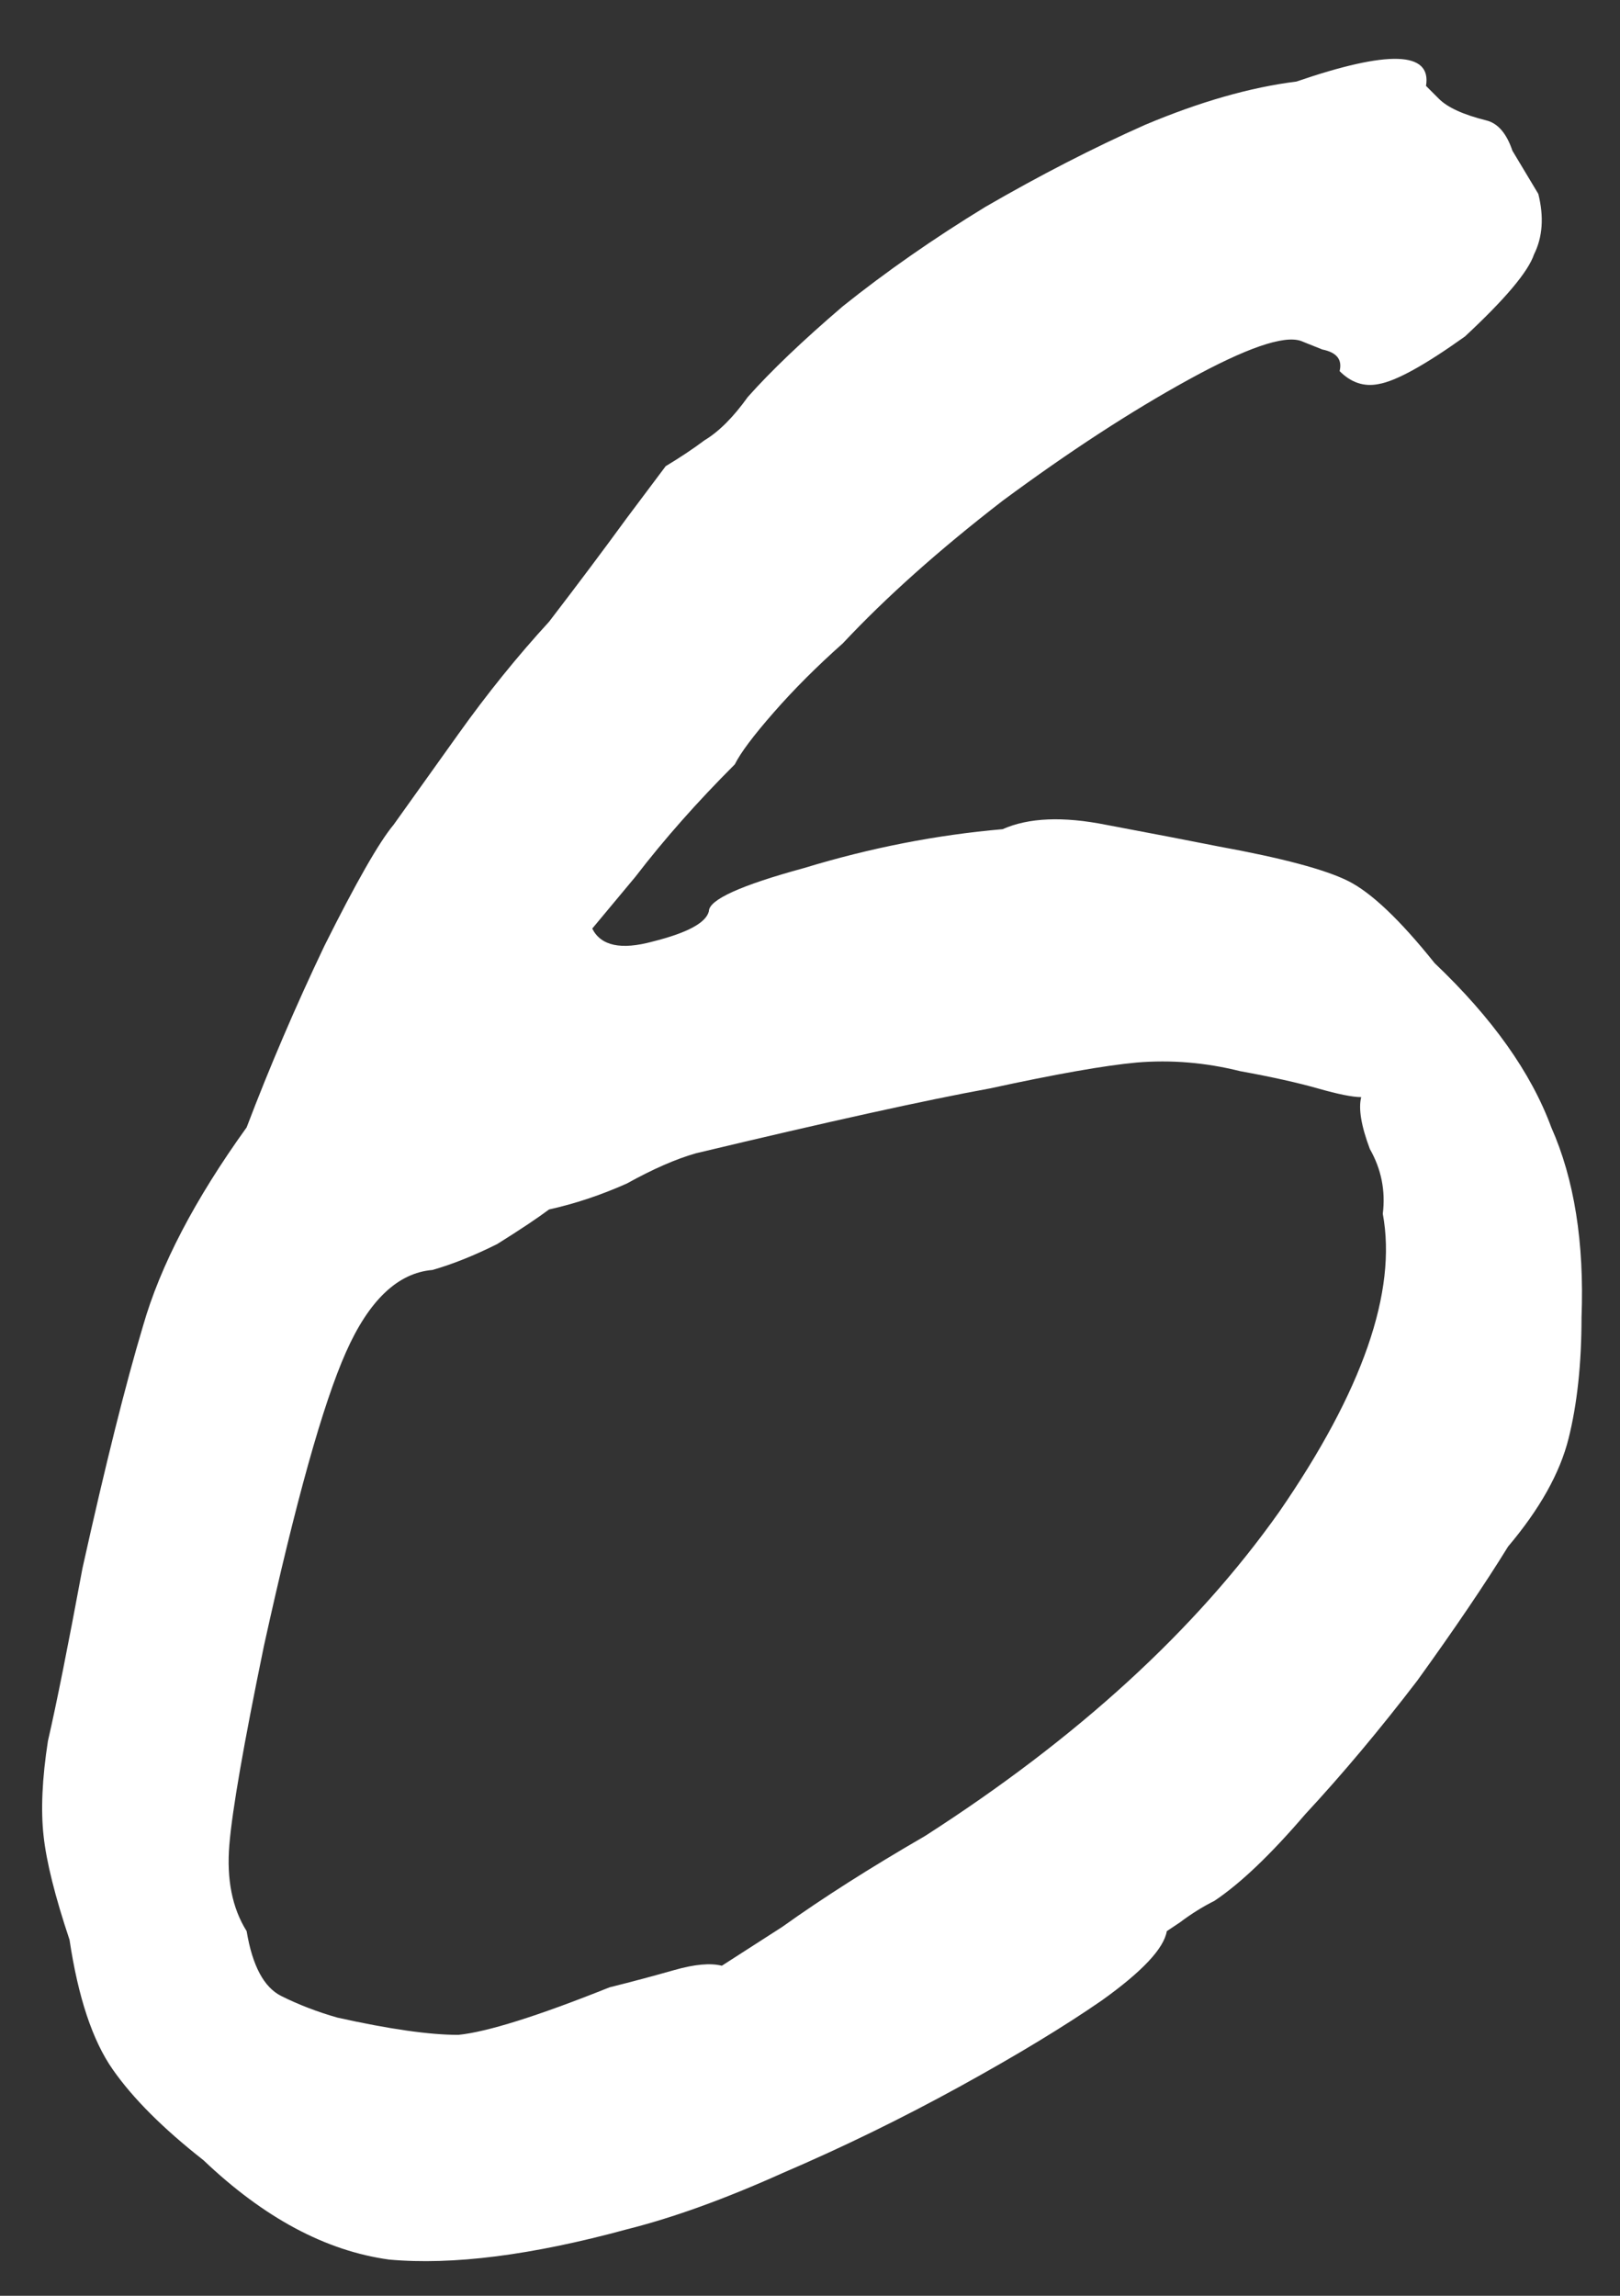 <?xml version="1.0" encoding="UTF-8"?> <svg xmlns="http://www.w3.org/2000/svg" width="24" height="34" viewBox="0 0 24 34" fill="none"><rect x="0" y="0" width="24" height="34" fill="#333333" stroke="none"/><path d="M9.286 33.016C7.878 33.4 6.704 33.549 5.766 33.464C4.827 33.336 3.91 32.845 3.014 31.992C2.416 31.523 1.968 31.075 1.67 30.648C1.371 30.221 1.158 29.581 1.03 28.728C0.816 28.088 0.688 27.576 0.646 27.192C0.603 26.808 0.624 26.339 0.71 25.784C0.838 25.229 1.008 24.376 1.222 23.224C1.563 21.688 1.862 20.493 2.118 19.64C2.374 18.744 2.886 17.763 3.654 16.696C3.995 15.8 4.379 14.904 4.806 14.008C5.275 13.069 5.616 12.472 5.83 12.216C6.043 11.917 6.363 11.469 6.79 10.872C7.216 10.275 7.664 9.72 8.134 9.208C8.56 8.653 8.944 8.141 9.286 7.672C9.67 7.16 9.862 6.904 9.862 6.904C10.075 6.776 10.267 6.648 10.438 6.52C10.651 6.392 10.864 6.179 11.078 5.88C11.419 5.496 11.888 5.048 12.486 4.536C13.126 4.024 13.83 3.533 14.598 3.064C15.408 2.595 16.198 2.189 16.966 1.848C17.776 1.507 18.523 1.293 19.206 1.208C20.571 0.739 21.211 0.76 21.126 1.272C21.126 1.272 21.19 1.336 21.318 1.464C21.446 1.592 21.68 1.699 22.022 1.784C22.192 1.827 22.32 1.976 22.406 2.232C22.534 2.445 22.662 2.659 22.79 2.872C22.875 3.213 22.854 3.512 22.726 3.768C22.64 4.024 22.299 4.429 21.702 4.984C21.104 5.411 20.678 5.645 20.422 5.688C20.208 5.731 20.016 5.667 19.846 5.496C19.888 5.325 19.803 5.219 19.59 5.176C19.376 5.091 19.27 5.048 19.27 5.048C19.014 4.963 18.459 5.155 17.606 5.624C16.752 6.093 15.835 6.691 14.854 7.416C13.915 8.141 13.126 8.845 12.486 9.528C12.102 9.869 11.76 10.211 11.462 10.552C11.163 10.893 10.971 11.149 10.886 11.32C10.331 11.875 9.84 12.429 9.414 12.984C8.987 13.496 8.774 13.752 8.774 13.752C8.902 14.008 9.2 14.072 9.67 13.944C10.182 13.816 10.459 13.667 10.502 13.496C10.502 13.325 10.971 13.112 11.91 12.856C12.891 12.557 13.872 12.365 14.854 12.28C15.238 12.109 15.75 12.088 16.39 12.216C17.072 12.344 17.627 12.451 18.054 12.536C18.992 12.707 19.632 12.877 19.974 13.048C20.315 13.219 20.742 13.624 21.254 14.264C22.107 15.075 22.683 15.885 22.982 16.696C23.323 17.464 23.472 18.403 23.43 19.512C23.43 20.195 23.366 20.792 23.238 21.304C23.11 21.816 22.811 22.349 22.342 22.904C22 23.459 21.552 24.12 20.998 24.888C20.443 25.613 19.888 26.275 19.334 26.872C18.822 27.469 18.374 27.896 17.99 28.152C17.819 28.237 17.648 28.344 17.478 28.472C17.35 28.557 17.286 28.6 17.286 28.6C17.243 28.856 16.923 29.197 16.326 29.624C15.771 30.008 15.067 30.435 14.214 30.904C13.36 31.373 12.486 31.8 11.59 32.184C10.736 32.568 9.968 32.845 9.286 33.016ZM4.998 29.88C5.766 30.051 6.363 30.136 6.79 30.136C7.216 30.093 7.963 29.859 9.03 29.432C9.371 29.347 9.691 29.261 9.99 29.176C10.288 29.091 10.523 29.069 10.694 29.112C10.694 29.112 10.992 28.92 11.59 28.536C12.187 28.109 12.891 27.661 13.702 27.192C15.963 25.741 17.712 24.141 18.95 22.392C20.187 20.6 20.699 19.128 20.486 17.976C20.528 17.635 20.464 17.315 20.294 17.016C20.166 16.675 20.123 16.419 20.166 16.248C20.038 16.248 19.824 16.205 19.526 16.12C19.227 16.035 18.843 15.949 18.374 15.864C17.862 15.736 17.35 15.693 16.838 15.736C16.368 15.779 15.643 15.907 14.662 16.12C13.723 16.291 12.272 16.611 10.31 17.08C10.011 17.165 9.67 17.315 9.286 17.528C8.902 17.699 8.518 17.827 8.134 17.912C7.963 18.04 7.707 18.211 7.366 18.424C7.024 18.595 6.704 18.723 6.406 18.808C5.894 18.851 5.467 19.256 5.126 20.024C4.784 20.792 4.379 22.243 3.91 24.376C3.611 25.827 3.44 26.808 3.398 27.32C3.355 27.832 3.44 28.259 3.654 28.6C3.739 29.112 3.91 29.432 4.166 29.56C4.422 29.688 4.699 29.795 4.998 29.88Z" fill="white"></path></svg> 